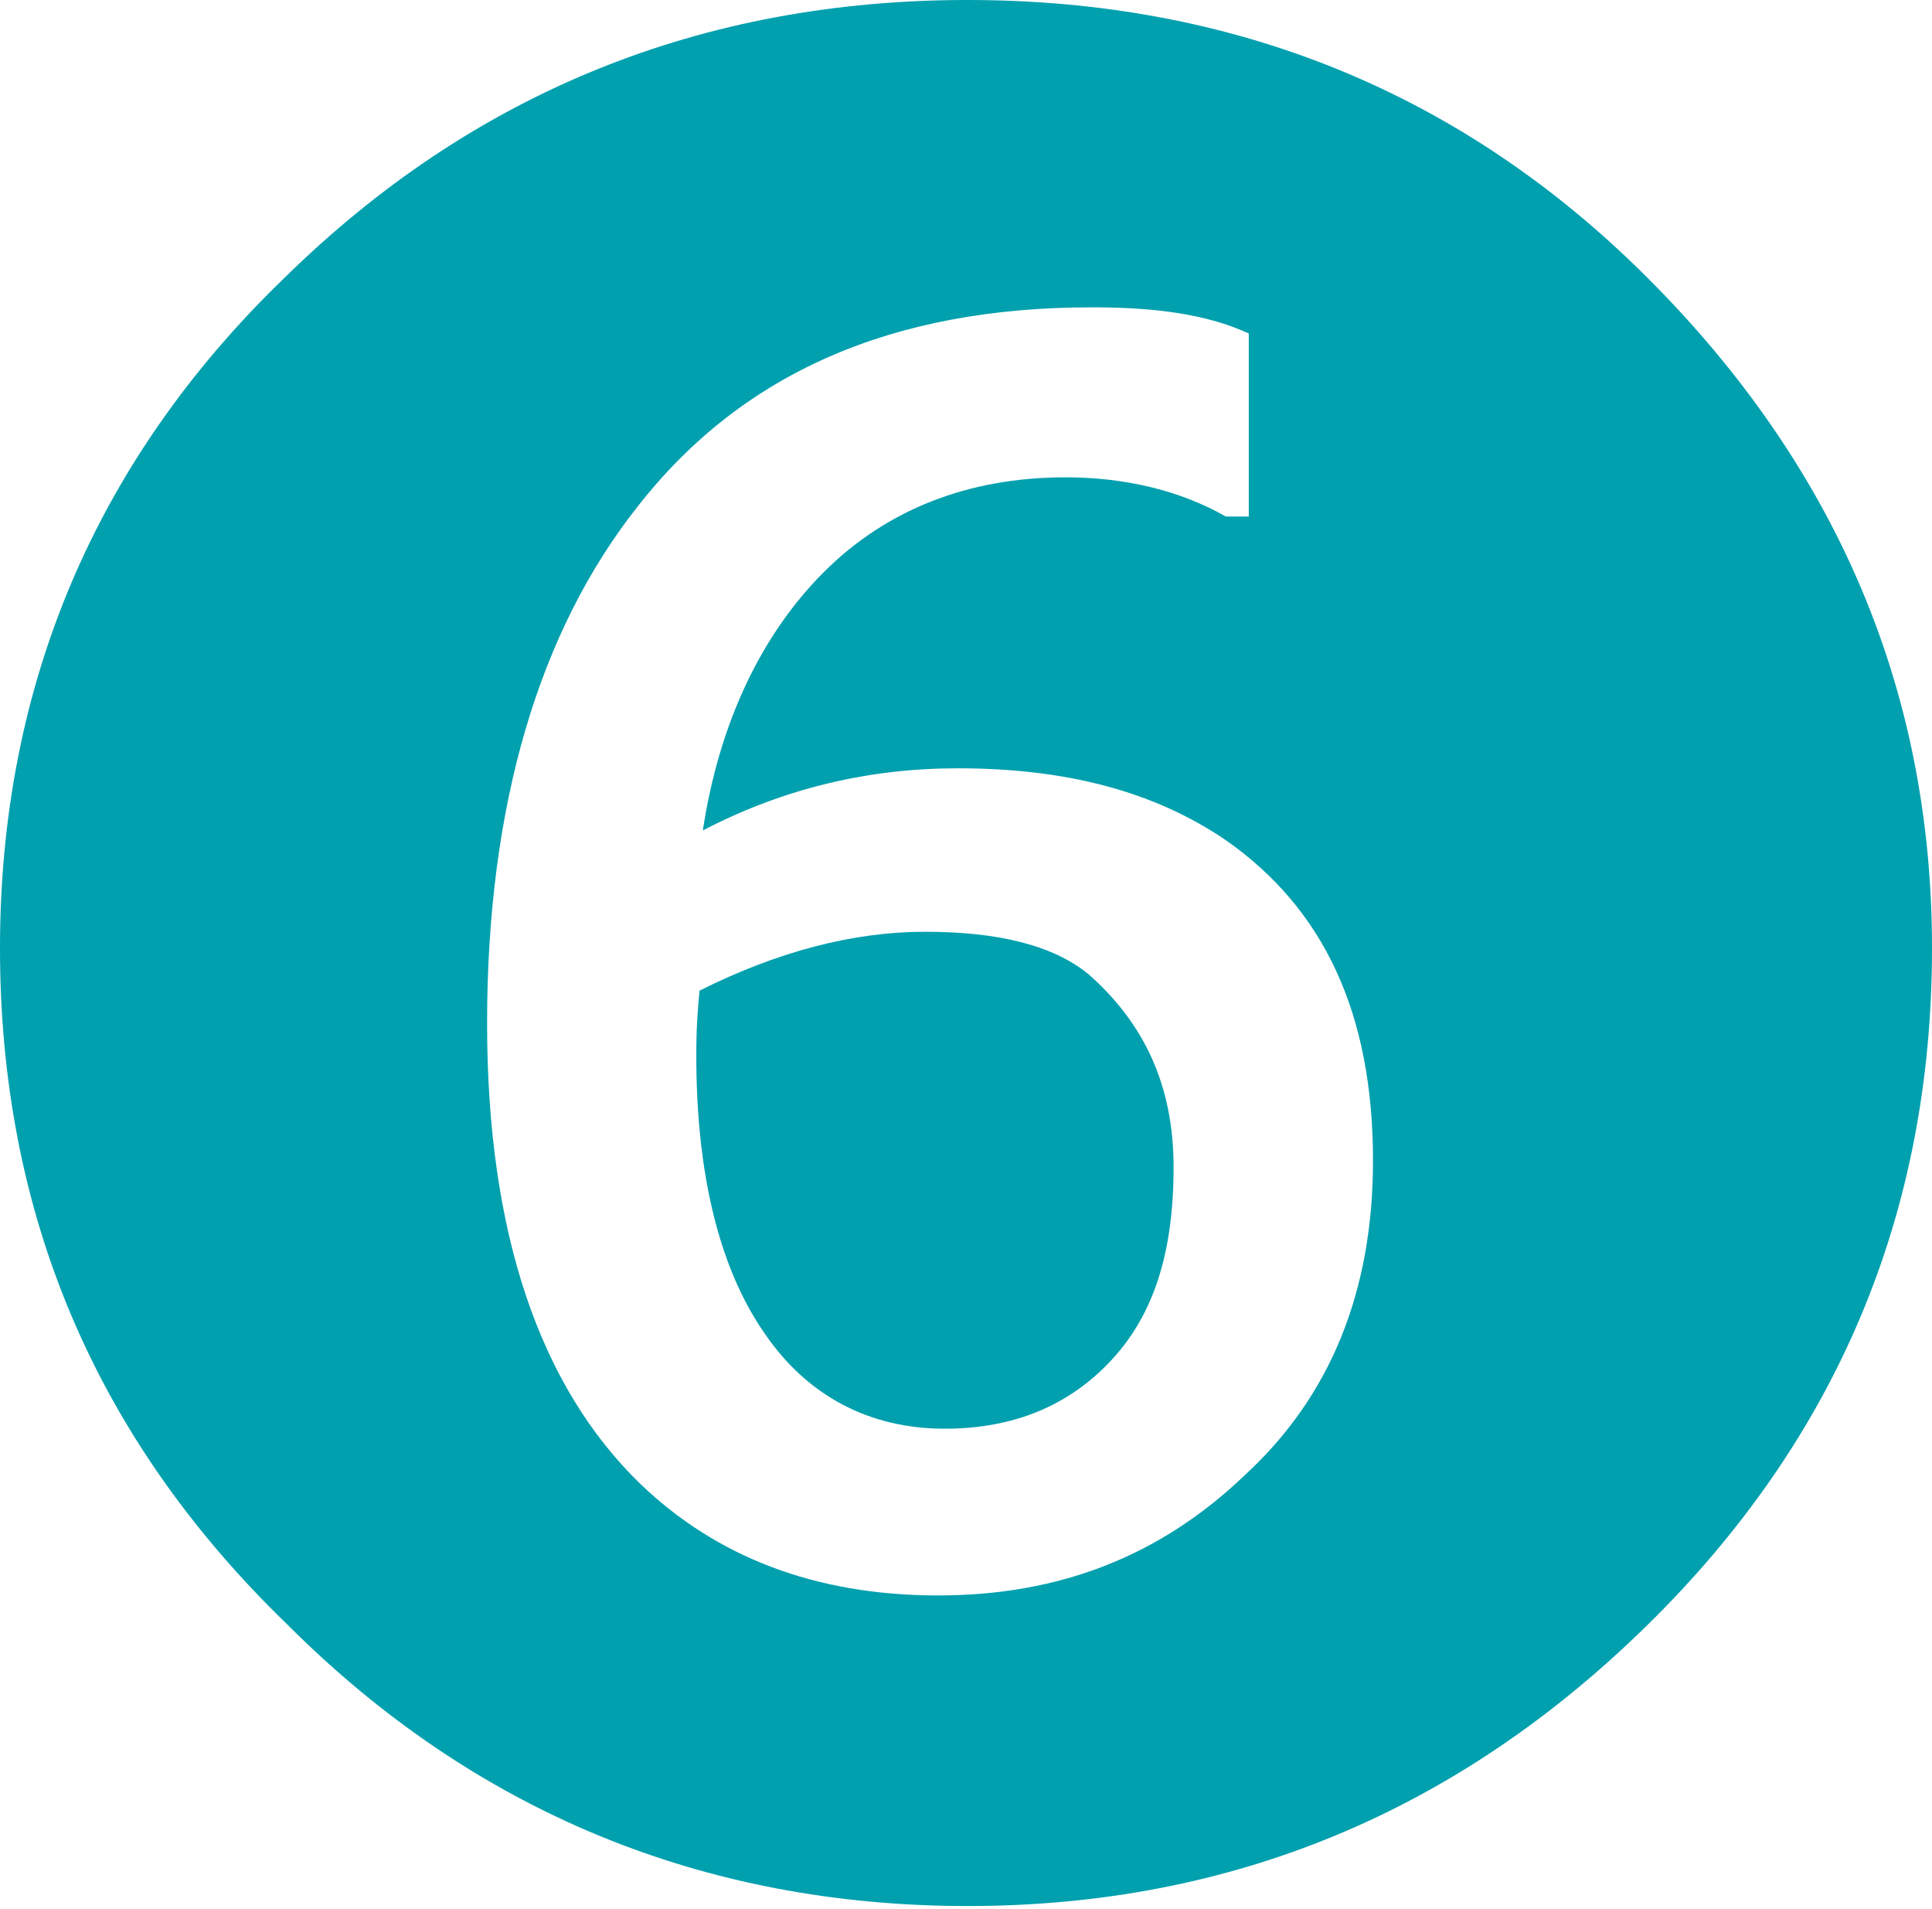 <?xml version="1.0" encoding="utf-8"?>
<!-- Generator: Adobe Illustrator 24.2.0, SVG Export Plug-In . SVG Version: 6.00 Build 0)  -->
<svg version="1.1" id="レイヤー_1" xmlns="http://www.w3.org/2000/svg" xmlns:xlink="http://www.w3.org/1999/xlink" x="0px"
	 y="0px" viewBox="0 0 59.1 58.4" style="enable-background:new 0 0 59.1 58.4;" xml:space="preserve">
<style type="text/css">
	.st0{fill:#00A0AE;}
</style>
<g>
	<path class="st0" d="M59.1,29c0,8.1-2.9,15-8.7,20.7c-5.8,5.7-12.7,8.6-20.8,8.6s-15.1-2.9-20.8-8.6C2.9,44,0,37.1,0,29
		C0,21,2.9,14.1,8.7,8.5C14.5,2.8,21.5,0,29.6,0c8.1,0,15.1,2.8,20.8,8.5S59.1,21,59.1,29z M42,35.5c0-4.5-1.5-7.7-4.5-9.8
		c-2.2-1.5-4.9-2.2-8.2-2.2c-2.7,0-5.3,0.6-7.8,1.9c0.5-3.3,1.8-6,3.7-7.9c1.9-1.9,4.4-2.9,7.4-2.9c1.8,0,3.5,0.4,4.9,1.2h0.7v-5.6
		c-1.3-0.6-2.9-0.8-4.8-0.8c-6.1,0-10.7,2-13.9,6.1c-3,3.8-4.6,9.1-4.6,15.8c0,6.4,1.6,11.1,4.7,14.1c2.3,2.2,5.3,3.4,9.1,3.4
		c3.7,0,6.8-1.2,9.4-3.7C40.7,42.7,42,39.5,42,35.5z M35.9,35.7c0,2.6-0.6,4.5-1.9,5.9c-1.3,1.4-3,2.1-5.1,2.1c-2.3,0-4.2-1-5.5-2.9
		c-1.4-2-2.1-4.9-2.1-8.5c0-0.4,0-1,0.1-2c2.4-1.2,4.7-1.8,6.9-1.8c2.2,0,3.9,0.4,5,1.3C35,31.3,35.9,33.2,35.9,35.7z"/>
</g>
</svg>
